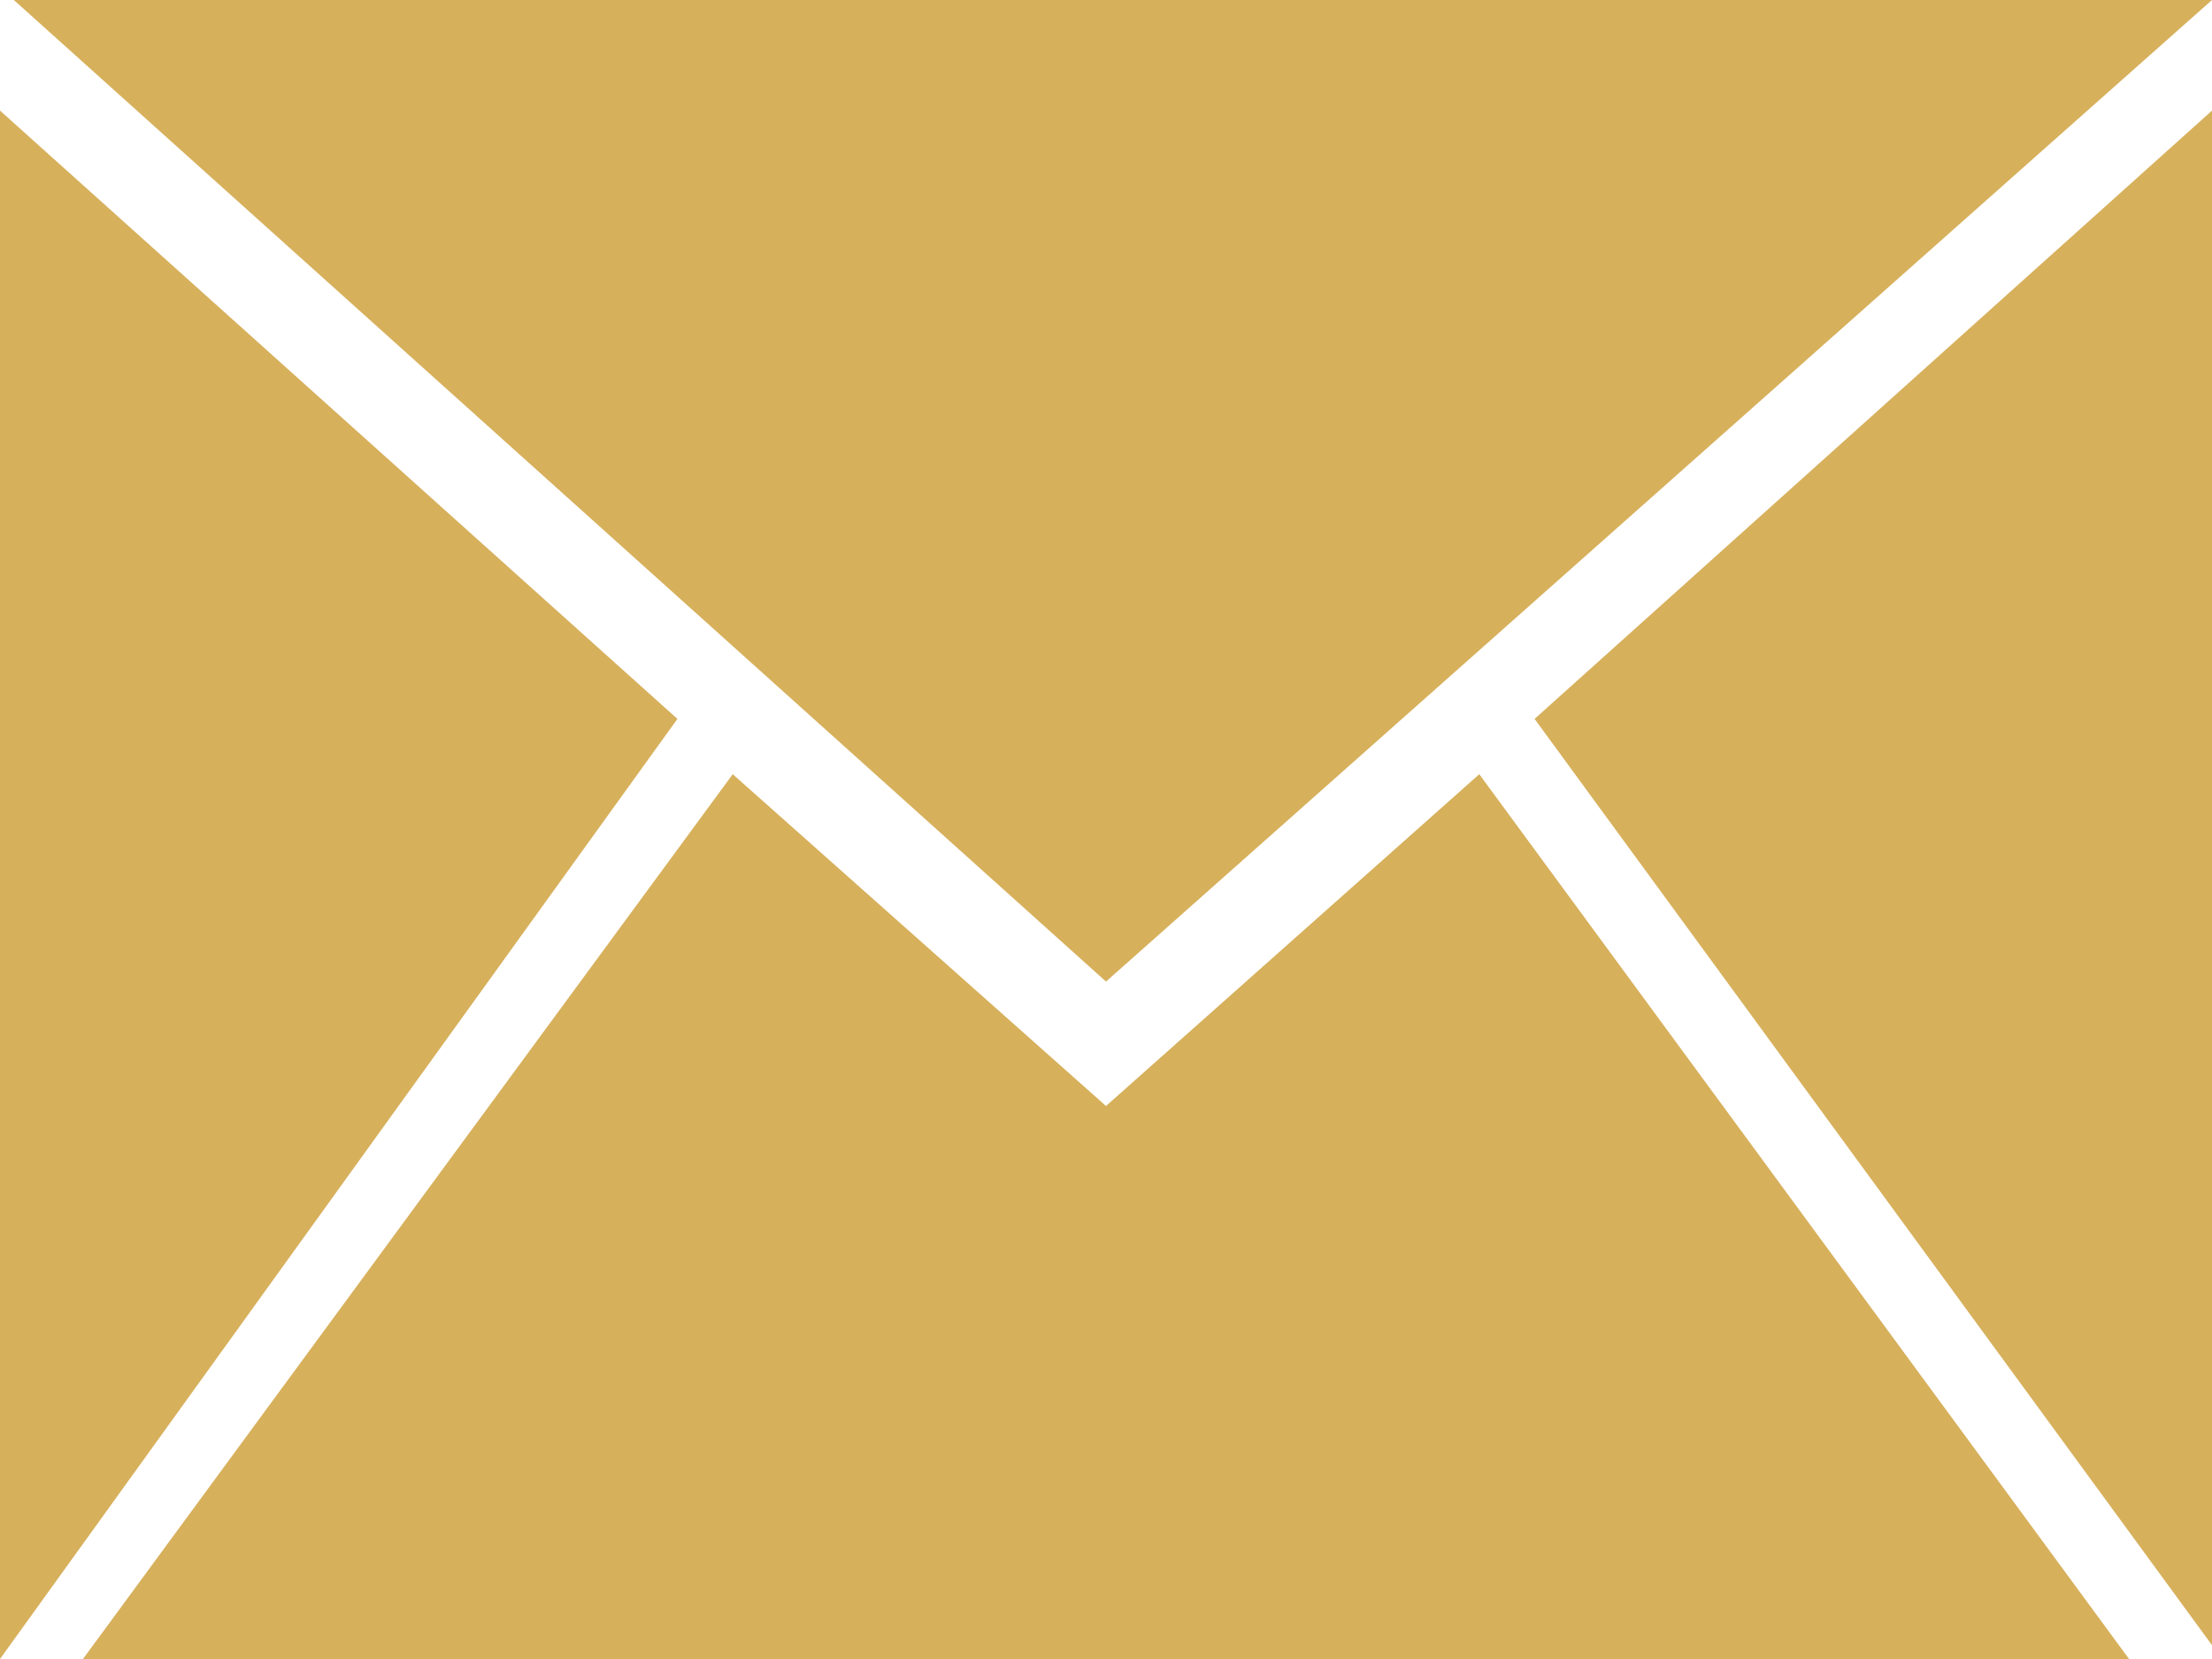 <?xml version="1.0" encoding="utf-8"?>
<!-- Generator: Adobe Illustrator 20.0.0, SVG Export Plug-In . SVG Version: 6.00 Build 0)  -->
<svg version="1.1" id="Ebene_1" xmlns="http://www.w3.org/2000/svg" xmlns:xlink="http://www.w3.org/1999/xlink" x="0px" y="0px"
	 viewBox="0 0 16 12" style="enable-background:new 0 0 16 12;" xml:space="preserve">
<style type="text/css">
	.st0{fill:#D7B05C;}
</style>
<path id="detail_letter.svg" class="st0" d="M11.1,5.2L16,0.8v11.1L11.1,5.2z M0.1,0H16L8,7.1L0.1,0z M0,12L0,0.8l4.9,4.4L0,12z
	 M8,8L8,8l2.7-2.4l4.7,6.4H0.6l4.7-6.4L8,8z"/>
</svg>
